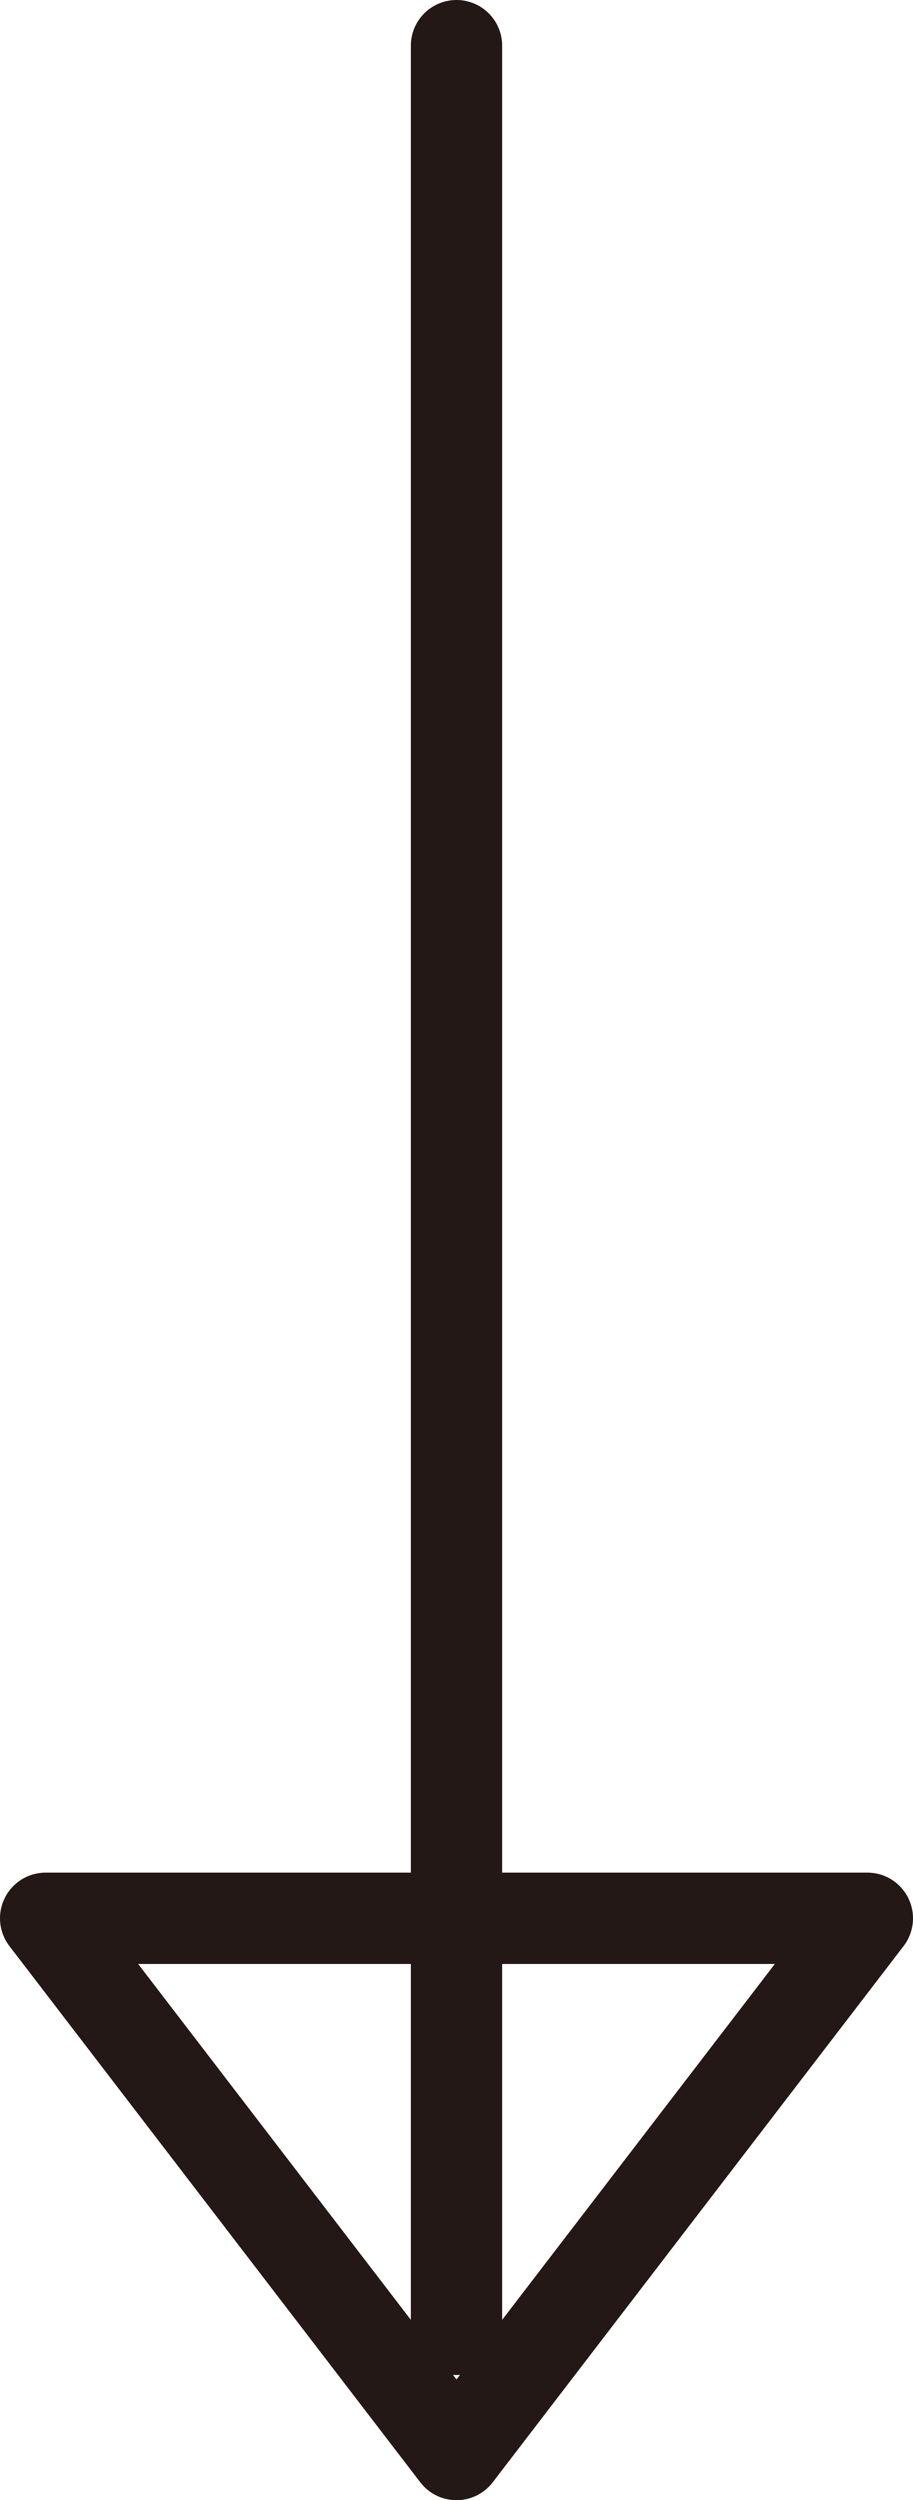 <svg xmlns="http://www.w3.org/2000/svg" id="_レイヤー_2" data-name="レイヤー 2" viewBox="0 0 10 27.37"><defs><style>.cls-1{fill:none;stroke:#231816;stroke-linecap:round;stroke-linejoin:round}</style></defs><g id="layout"><path d="M5 .5v25M5 26.87 9.5 21h-9z" class="cls-1"/></g></svg>